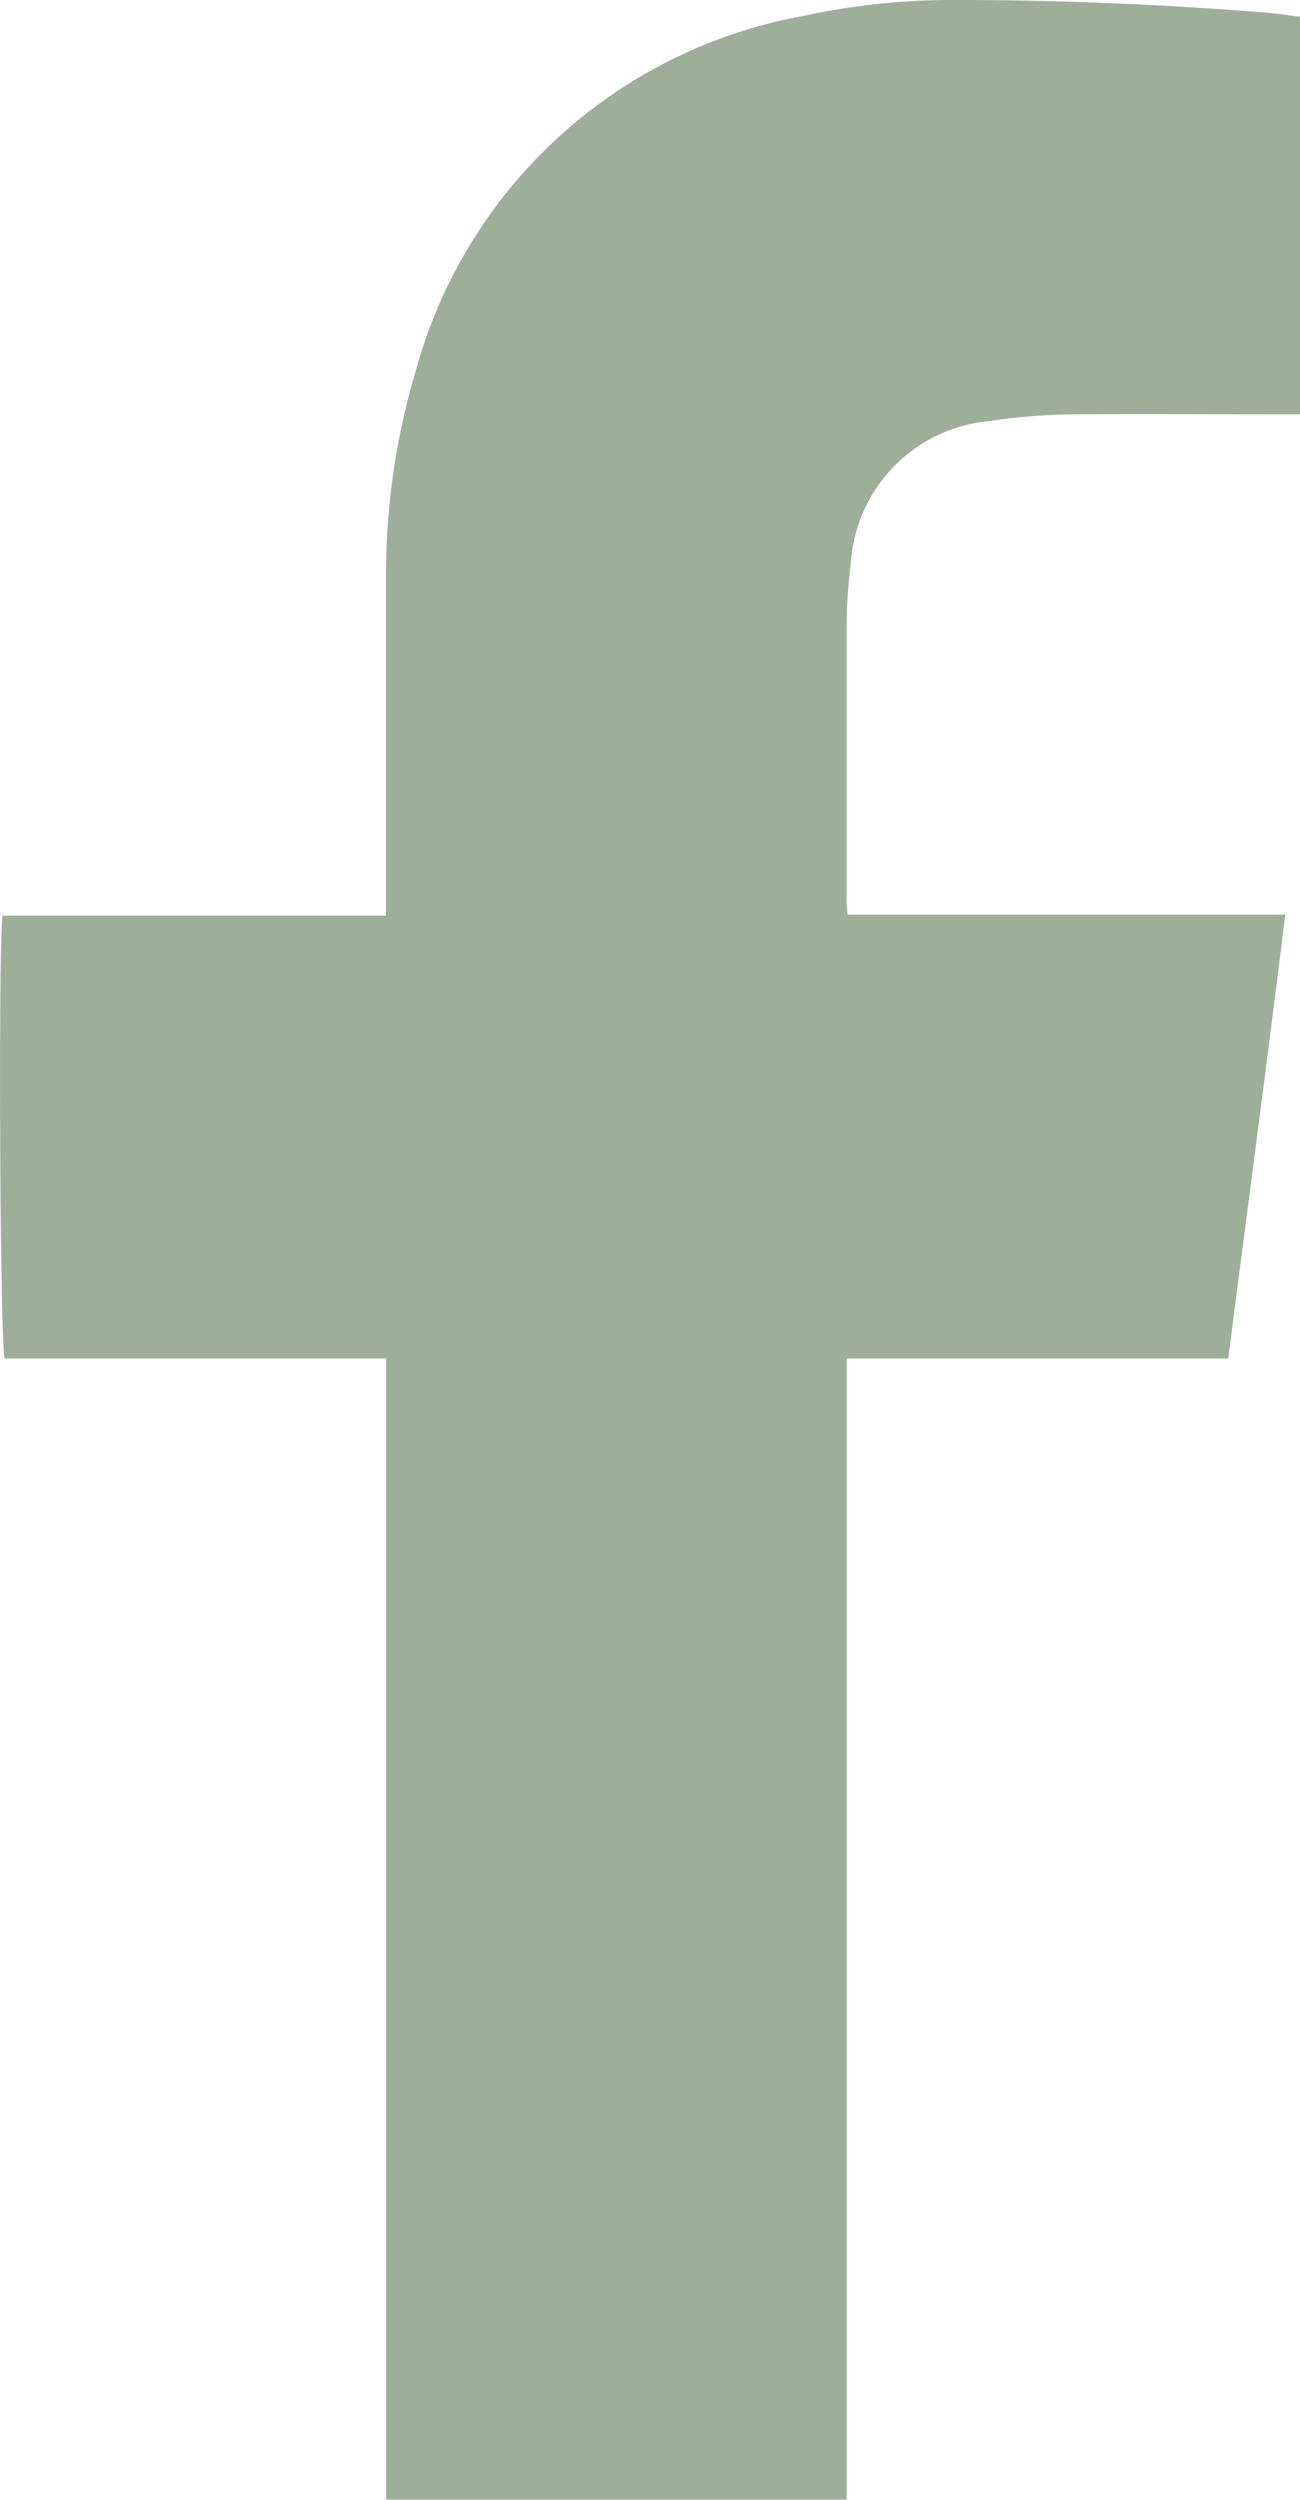 <svg id="facebook" xmlns="http://www.w3.org/2000/svg" xmlns:xlink="http://www.w3.org/1999/xlink" width="9.459" height="18.185" viewBox="0 0 9.459 18.185">
  <defs>
    <clipPath id="clip-path">
      <rect id="Rectangle_1152" data-name="Rectangle 1152" width="9.459" height="18.185" fill="none"/>
    </clipPath>
  </defs>
  <g id="Group_11153" data-name="Group 11153" clip-path="url(#clip-path)">
    <path id="Path_11143" data-name="Path 11143" d="M9.459.121V3.014H9.292c-.491,0-.981-.005-1.472,0a4.229,4.229,0,0,0-.623.049A1.11,1.11,0,0,0,6.19,4.107a3.624,3.624,0,0,0-.03.45c0,.646,0,1.292,0,1.938,0,.047,0,.095.007.158H9.352C9.218,7.738,9.076,8.8,8.937,9.881H6.161v8.3H2.81v-8.3H.034C0,9.774-.013,6.926.018,6.66H2.809c0-.07,0-.121,0-.173,0-.763,0-1.525,0-2.288a5.169,5.169,0,0,1,.218-1.508A3.582,3.582,0,0,1,5.846.116,5.075,5.075,0,0,1,6.959,0c.753,0,1.505.032,2.256.092.077.006.154.019.245.03" transform="translate(0 0)" fill="#9daf98"/>
  </g>
</svg>
